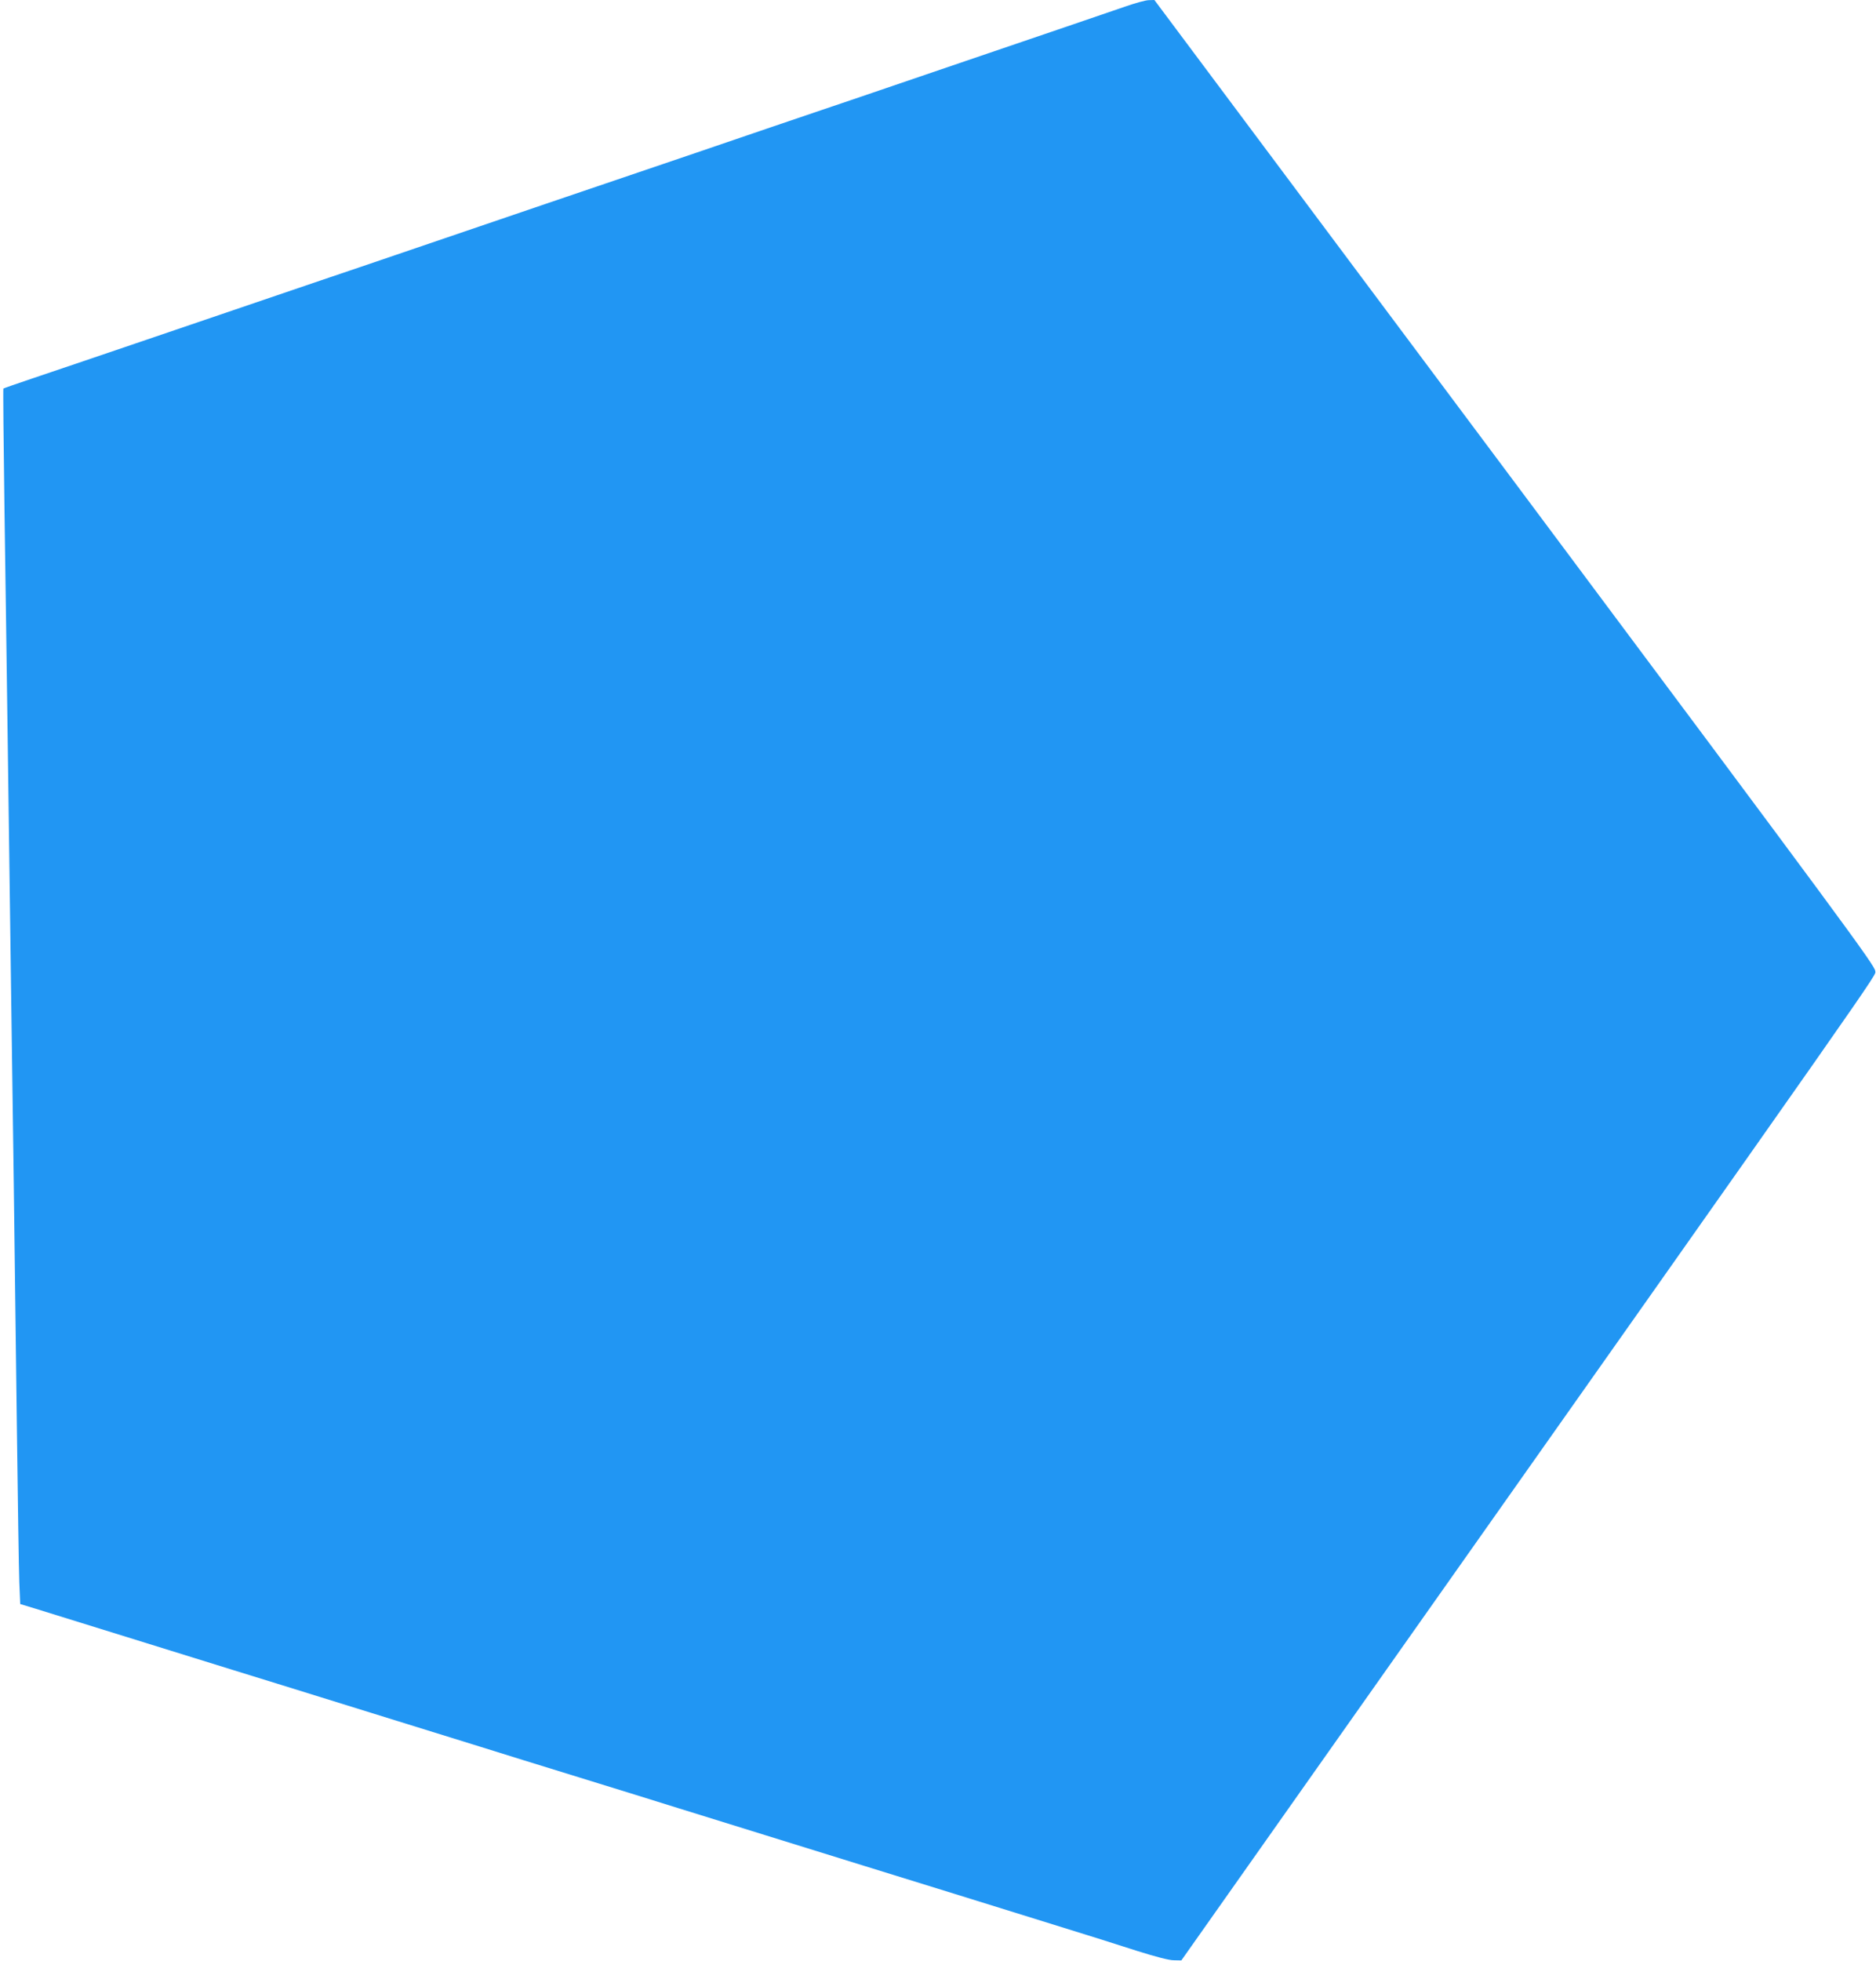 <?xml version="1.0" standalone="no"?>
<!DOCTYPE svg PUBLIC "-//W3C//DTD SVG 20010904//EN"
 "http://www.w3.org/TR/2001/REC-SVG-20010904/DTD/svg10.dtd">
<svg version="1.0" xmlns="http://www.w3.org/2000/svg"
 width="1225pt" height="1280pt" viewBox="0 0 1225 1280"
 preserveAspectRatio="xMidYMid meet">
<g transform="translate(0,1280) scale(0.1,-0.1)"
fill="#2196f3" stroke="none">
<path d="M7350 12758 c-63 -22 -218 -75 -345 -118 -126 -43 -444 -151 -705
-240 -261 -89 -581 -198 -710 -242 -129 -44 -246 -83 -260 -88 -33 -11 -495
-168 -790 -269 -486 -165 -723 -245 -975 -331 -243 -83 -382 -130 -975 -332
-129 -44 -352 -120 -495 -168 -327 -111 -605 -206 -1205 -410 -261 -89 -563
-191 -670 -227 -107 -36 -196 -67 -198 -69 -2 -1 1 -350 7 -776 6 -425 16
-1101 21 -1503 20 -1462 30 -2234 40 -2915 5 -382 14 -1091 20 -1575 6 -484
13 -944 16 -1022 l6 -142 102 -31 c154 -48 783 -243 1031 -320 121 -38 381
-118 578 -179 196 -61 518 -161 715 -222 196 -61 456 -141 577 -179 121 -38
411 -128 645 -200 234 -72 524 -162 645 -200 121 -38 382 -119 580 -180 198
-61 489 -152 648 -201 158 -49 416 -129 575 -178 158 -49 449 -140 647 -201
198 -61 446 -139 550 -173 121 -38 208 -61 239 -61 l50 -1 815 1155 c3884
5503 3716 5263 3716 5302 0 34 -203 309 -2353 3188 l-2354 3150 -36 -1 c-20 0
-89 -19 -152 -41z"/>
</g>
</svg>
